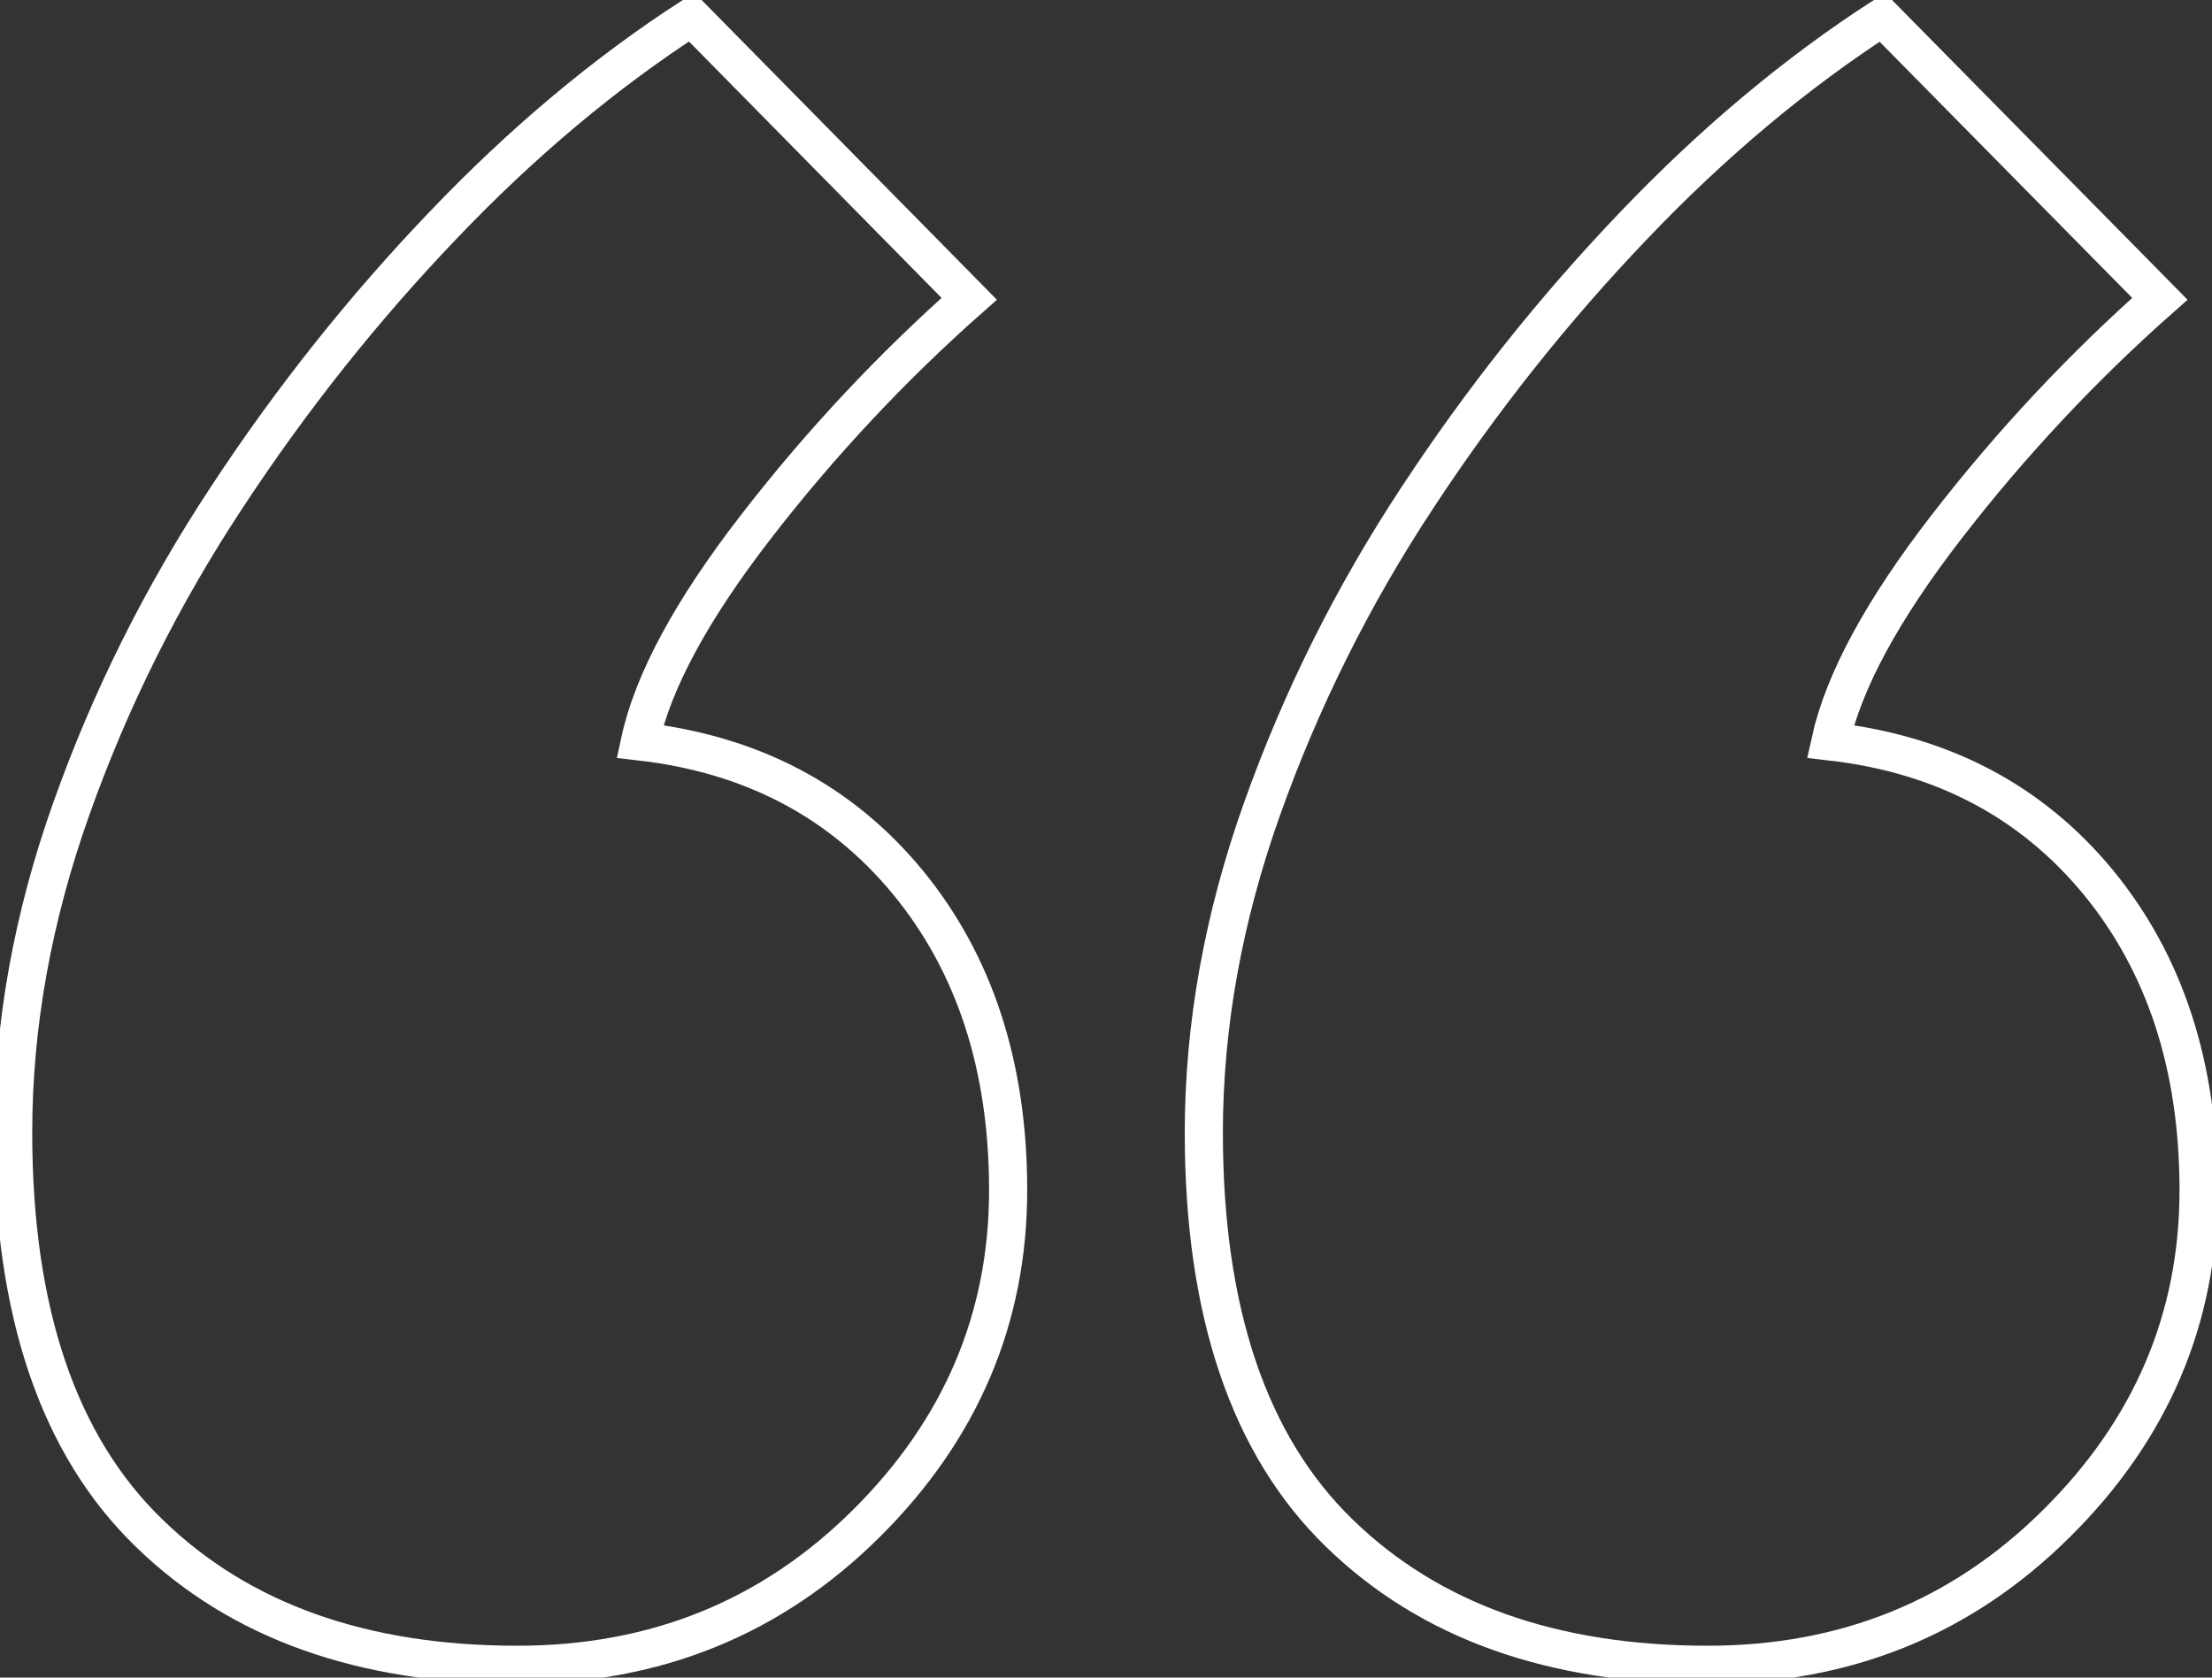 <svg width="58" height="44" viewBox="0 0 58 44" fill="none" xmlns="http://www.w3.org/2000/svg">
<rect x="0" y="0" width="58" height="44" fill="#333333" stroke="none"/>
<g clip-path="url(#clip0_1484_17991)">
<path d="M25.413 7.837C23.382 9.634 21.518 11.622 19.826 13.81C18.134 15.997 17.119 17.876 16.78 19.446C19.715 19.782 22.056 21.016 23.81 23.148C25.558 25.281 26.434 27.969 26.434 31.219C26.434 34.579 25.192 37.5 22.712 39.961C20.226 42.43 17.181 43.664 13.569 43.664C9.502 43.664 6.284 42.519 3.915 40.215C1.533 37.911 0.345 34.407 0.345 29.697C0.345 26.899 0.856 24.061 1.871 21.208C2.886 18.349 4.24 15.633 5.939 13.055C7.631 10.477 9.523 8.098 11.615 5.911C13.701 3.723 15.876 1.906 18.134 0.446L25.413 7.837ZM56.633 7.837C54.602 9.634 52.738 11.622 51.046 13.81C49.354 15.997 48.339 17.876 47.994 19.446C50.929 19.782 53.27 21.016 55.024 23.148C56.771 25.281 57.648 27.969 57.648 31.219C57.648 34.579 56.405 37.5 53.919 39.961C51.433 42.43 48.387 43.664 44.776 43.664C40.708 43.664 37.49 42.519 35.122 40.215C32.753 37.918 31.565 34.414 31.565 29.704C31.565 26.906 32.076 24.067 33.092 21.215C34.107 18.363 35.46 15.64 37.159 13.062C38.851 10.484 40.743 8.105 42.835 5.917C44.921 3.73 47.096 1.913 49.354 0.453L56.633 7.837Z" stroke="white" stroke-miterlimit="10"/>
</g>
<defs>
<clipPath id="clip0_1484_17991">
<rect width="58" height="44" fill="white"/>
</clipPath>
</defs>
</svg>
